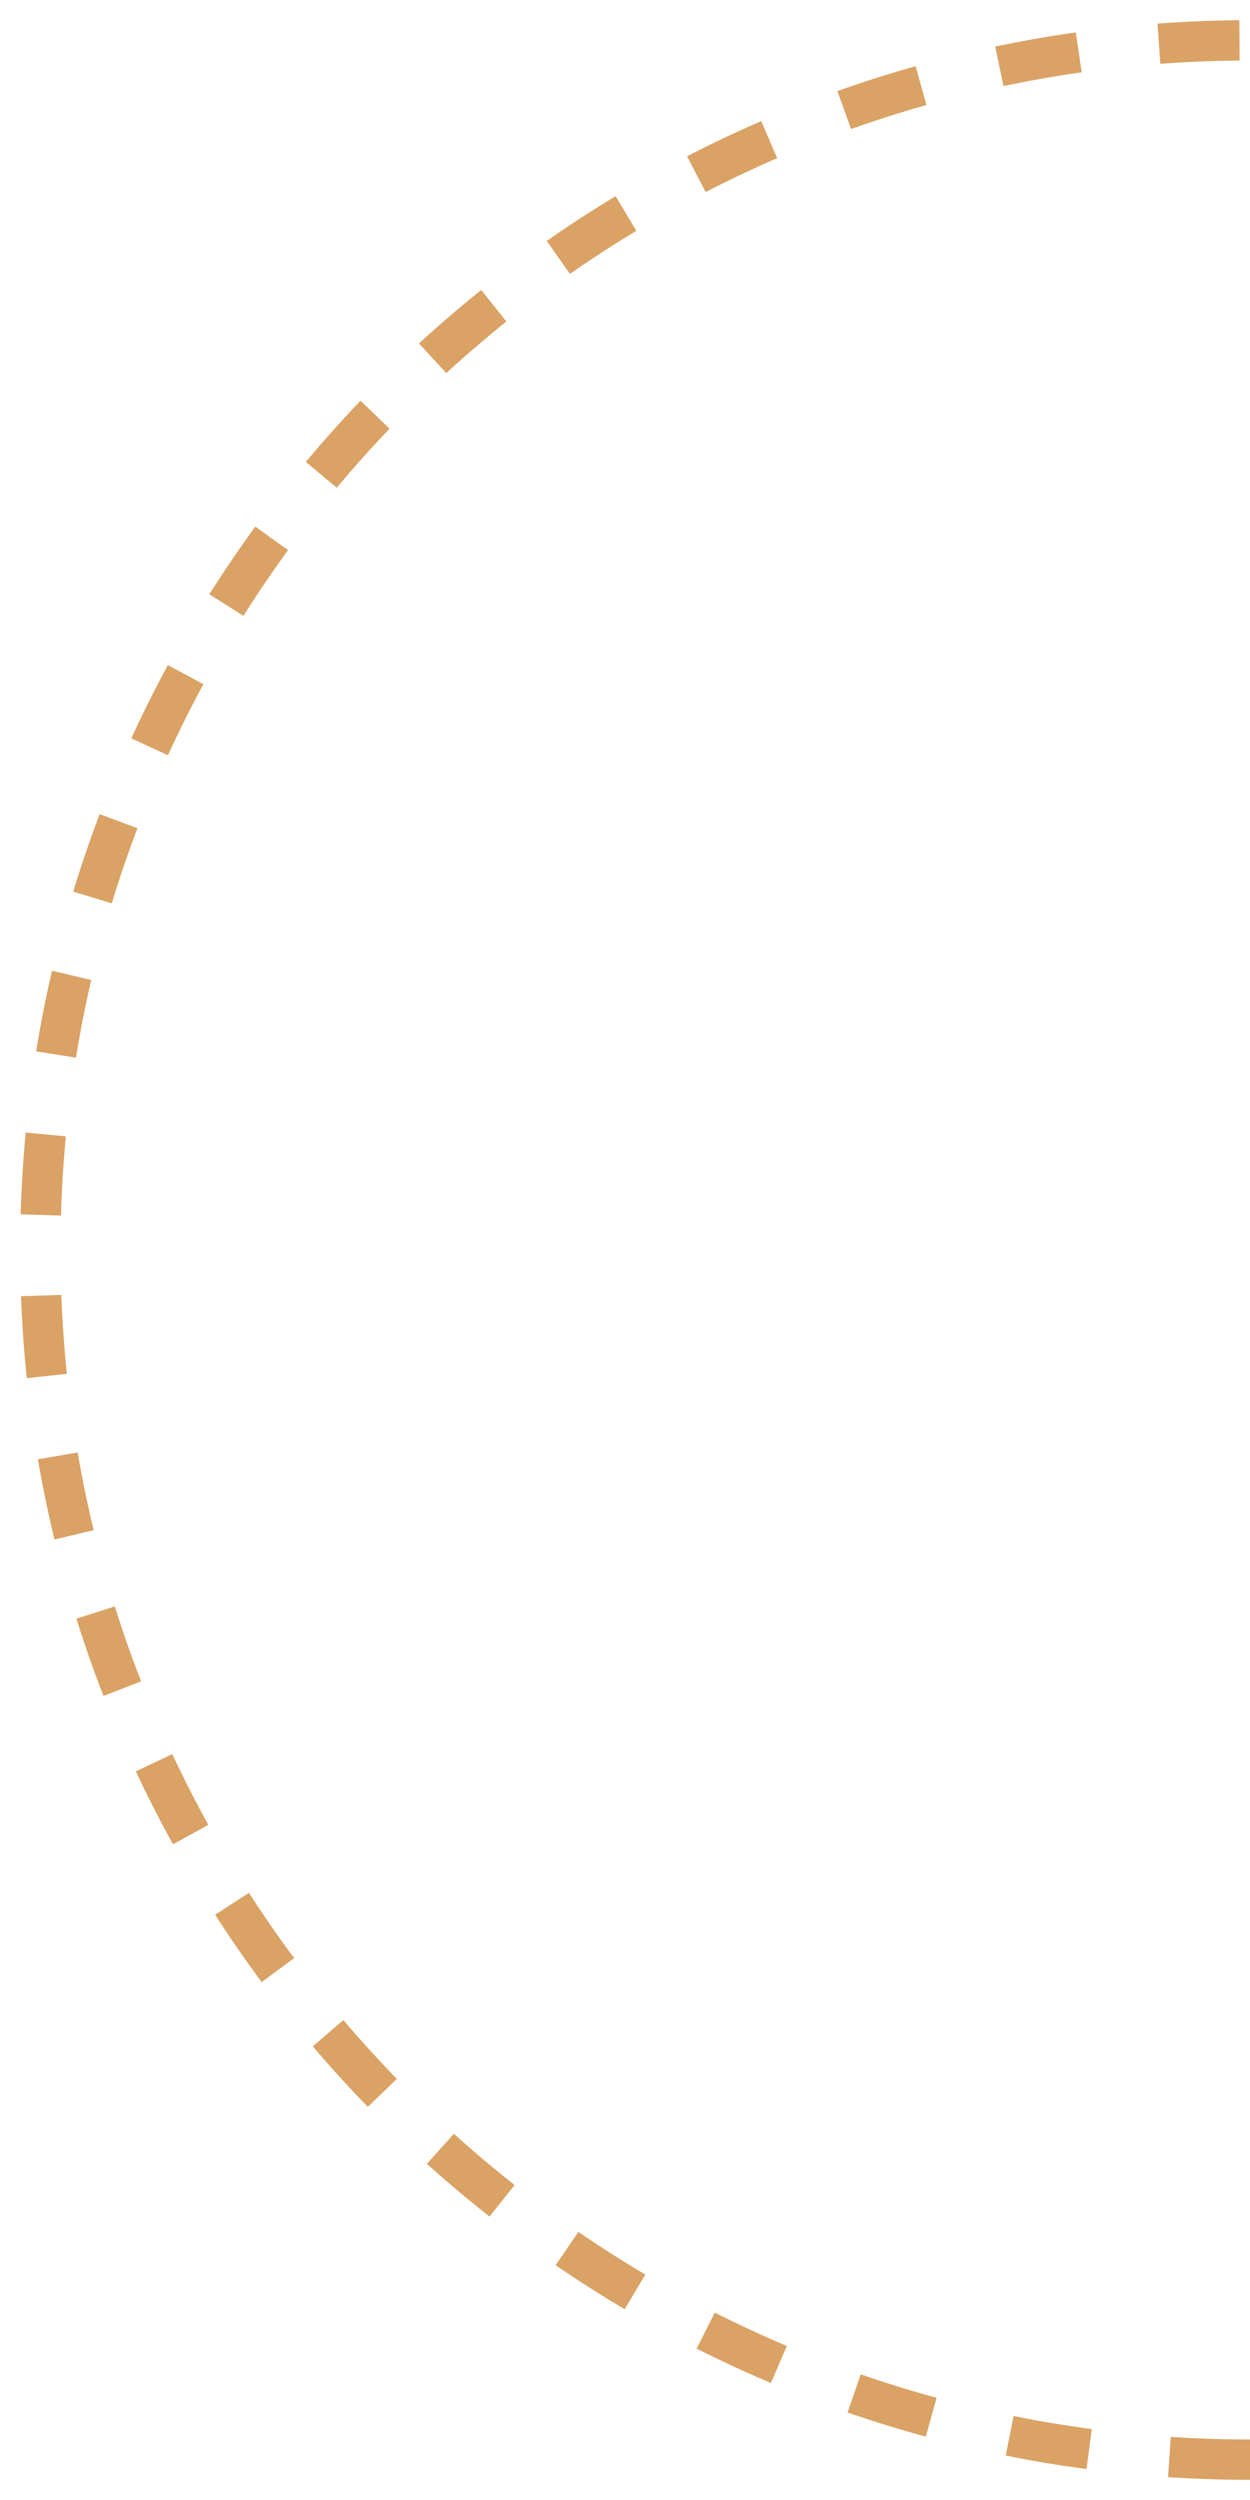 <?xml version="1.0" encoding="UTF-8"?> <svg xmlns="http://www.w3.org/2000/svg" width="31" height="62" viewBox="0 0 31 62" fill="none"> <path d="M31 61C14.431 61 1 47.569 1 31C1 14.431 14.431 1 31 1" stroke="#DAA264" stroke-dasharray="2 2"></path> </svg> 